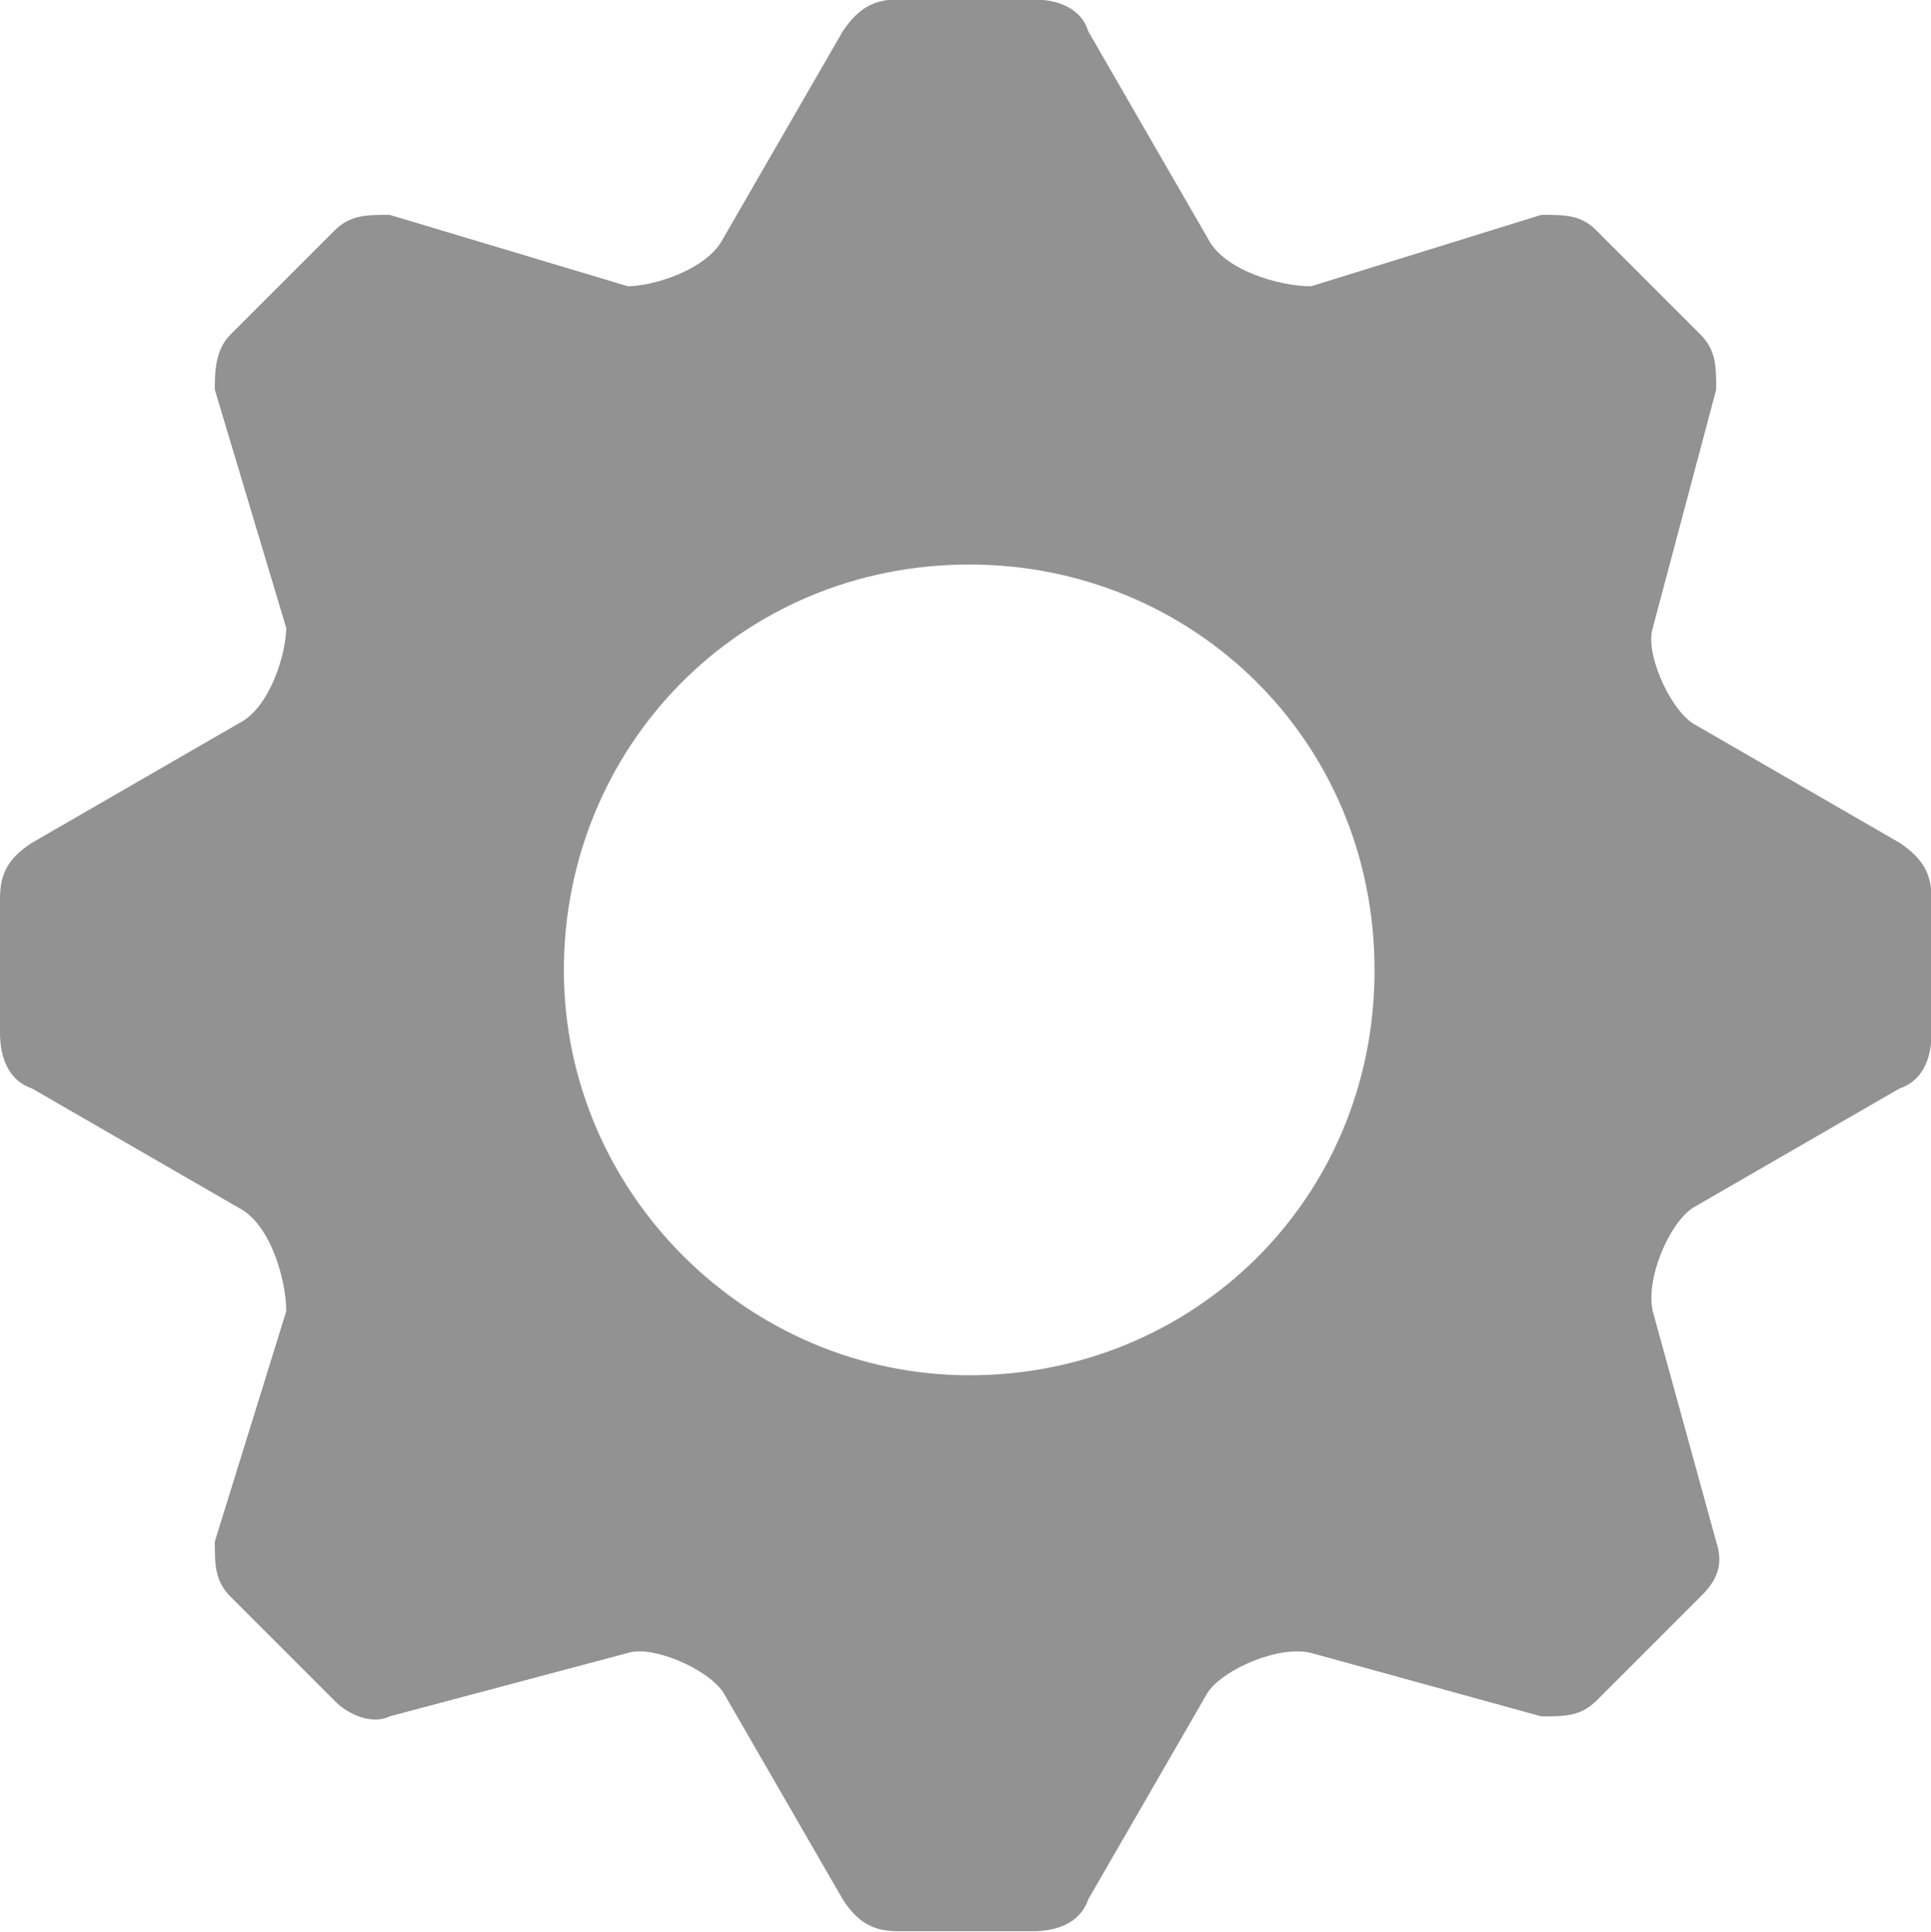 <svg xmlns="http://www.w3.org/2000/svg" id="Camada_2" viewBox="0 0 33.8 33.81"><defs><style>      .cls-1 {        fill: #929292;        fill-rule: evenodd;      }    </style></defs><g id="Camada_1-2" data-name="Camada_1"><path class="cls-1" d="M22.95,5.01l4.03-1.25c.42,0,.7,0,.97.28l1.81,1.81c.28.28.28.56.28.97l-1.11,4.17c-.14.42.28,1.39.7,1.67l3.62,2.09c.42.28.56.56.56.97v2.36c0,.42-.14.83-.56.97l-3.62,2.09c-.42.28-.83,1.25-.7,1.81l1.11,4.03c.14.42,0,.7-.28.97l-1.81,1.81c-.28.28-.56.28-.97.28l-4.03-1.11c-.56-.14-1.53.28-1.81.69l-2.09,3.62c-.14.42-.56.56-.97.56h-2.36c-.42,0-.7-.14-.97-.56l-2.09-3.62c-.28-.42-1.25-.83-1.67-.69l-4.17,1.11c-.28.14-.7,0-.97-.28l-1.81-1.81c-.28-.28-.28-.56-.28-.97l1.25-4.03c0-.56-.28-1.53-.83-1.81l-3.62-2.09c-.42-.14-.56-.56-.56-.97v-2.36c0-.42.14-.7.56-.97l3.62-2.09c.56-.28.83-1.25.83-1.67l-1.25-4.17c0-.28,0-.7.28-.97l1.81-1.81c.28-.28.56-.28.97-.28l4.17,1.25c.42,0,1.39-.28,1.67-.84l2.09-3.62c.28-.42.56-.56.97-.56h2.36c.42,0,.84.14.97.56l2.09,3.62c.28.56,1.25.84,1.81.84M16.97,9.88c3.89,0,7.09,3.06,7.09,7.1s-3.2,7.09-7.09,7.09-7.1-3.2-7.1-7.09,3.06-7.1,7.1-7.1"></path></g></svg>